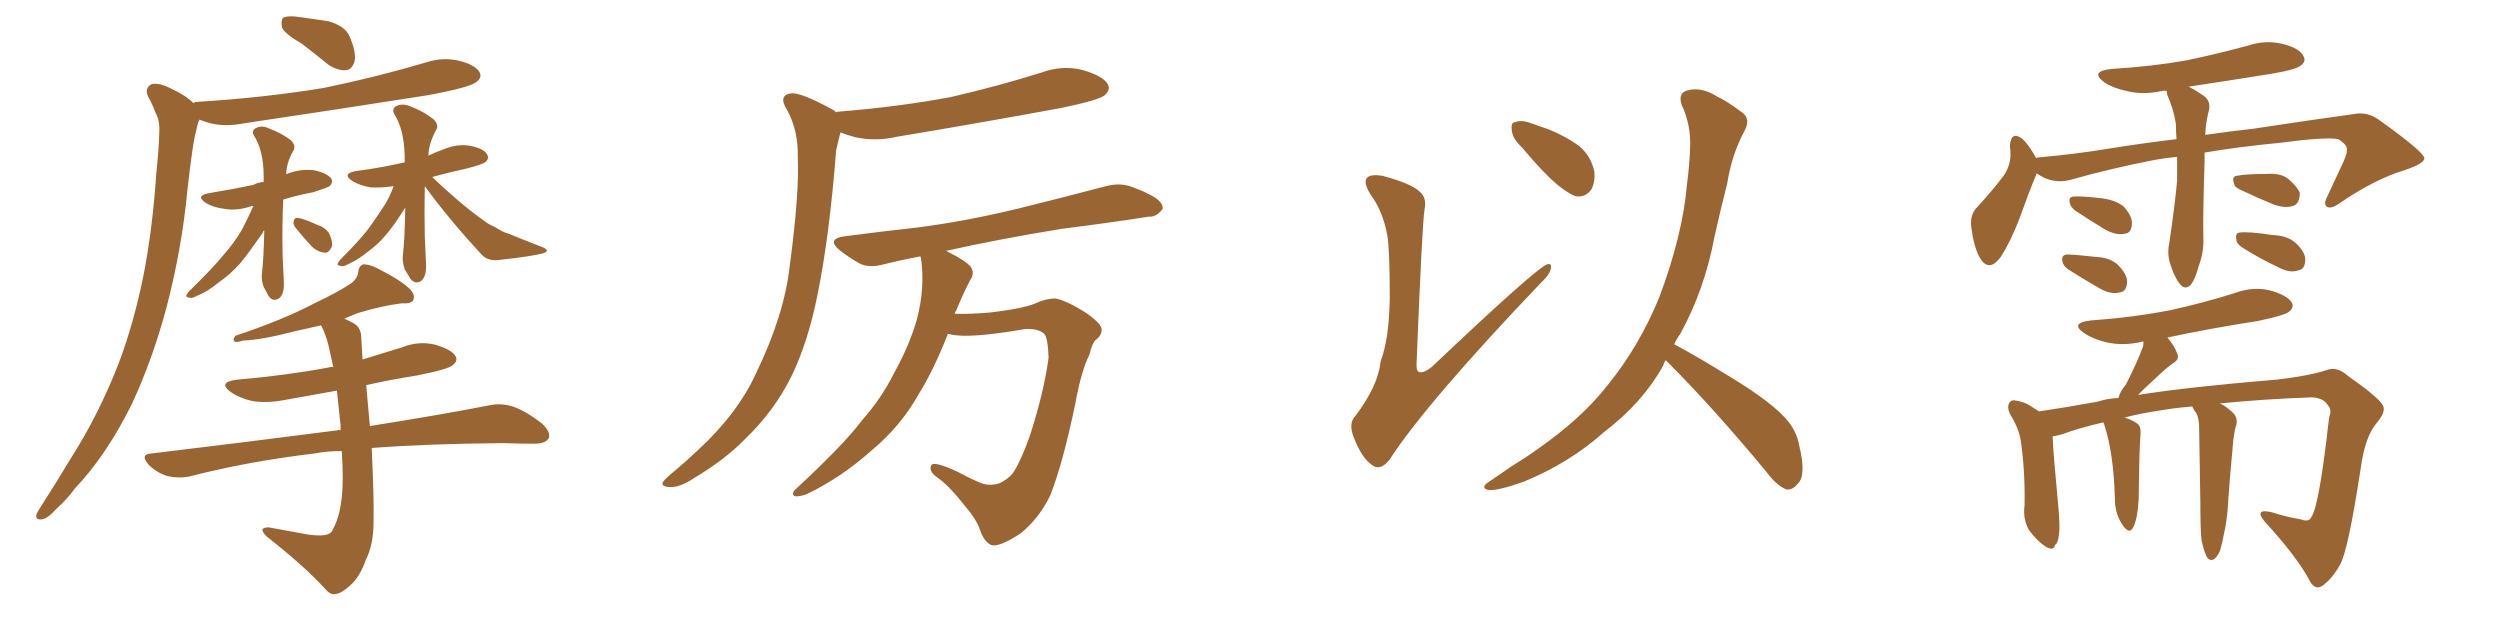 <svg xmlns="http://www.w3.org/2000/svg" xmlns:xlink="http://www.w3.org/1999/xlink" width="600" height="150"><path fill="#996633" padding="10" d="M72.51 10.55L72.51 10.55Q68.26 8.06 67.68 6.59L67.68 6.59Q67.38 4.83 67.97 4.25L67.97 4.25Q68.70 3.81 70.90 3.96L70.90 3.96Q75.29 4.54 78.96 5.13L78.96 5.13Q82.76 6.30 83.79 8.50L83.79 8.50Q85.55 12.45 85.11 14.65L85.11 14.65Q84.52 16.70 83.06 16.85L83.06 16.85Q81.01 16.99 78.81 15.53L78.81 15.53Q75.59 12.89 72.51 10.55ZM46.44 24.76L46.44 24.76Q46.73 24.46 47.17 24.46L47.17 24.46Q63.57 23.44 77.78 21.09L77.78 21.09Q90.53 18.46 102.39 14.94L102.39 14.94Q106.49 13.62 110.45 14.65L110.45 14.65Q114.26 15.67 115.14 17.43L115.14 17.43Q115.72 18.60 114.40 19.63L114.40 19.63Q112.94 20.95 102.69 22.85L102.69 22.85Q80.27 26.37 58.59 29.59L58.59 29.59Q54.20 30.47 50.54 29.59L50.54 29.59Q48.93 29.15 47.90 28.71L47.90 28.71Q47.61 29.15 47.46 29.74L47.46 29.74Q46.73 32.52 46.29 35.30L46.29 35.30Q45.56 40.28 44.97 45.70L44.97 45.70Q43.65 59.62 39.99 73.68L39.99 73.68Q36.62 86.28 31.64 96.97L31.64 96.97Q25.63 109.13 18.02 117.19L18.02 117.19Q16.11 119.82 13.48 122.17L13.48 122.17Q11.43 124.51 9.96 124.66L9.96 124.66Q8.35 124.80 8.79 123.34L8.79 123.34Q9.23 122.46 9.81 121.58L9.81 121.58Q13.48 115.87 16.99 110.01L16.99 110.01Q23.73 99.46 28.56 87.01L28.56 87.01Q32.08 77.64 34.42 66.21L34.42 66.21Q36.62 54.93 37.50 41.75L37.50 41.75Q38.09 36.33 38.23 31.79L38.23 31.79Q38.38 28.86 37.35 27.10L37.35 27.10Q36.47 24.76 35.60 23.29L35.60 23.29Q34.57 21.24 36.33 20.21L36.33 20.21Q38.23 19.78 41.02 21.24L41.02 21.24Q44.53 22.85 46.44 24.76ZM60.79 49.51L60.79 49.51Q60.35 49.37 60.21 49.51L60.21 49.51Q56.84 50.68 53.76 50.10L53.76 50.10Q51.27 49.80 49.51 48.78L49.51 48.78Q46.58 46.88 50.54 46.29L50.54 46.29Q55.96 45.41 60.79 44.38L60.79 44.38Q61.82 43.80 63.28 43.65L63.28 43.65Q63.28 42.92 63.28 42.33L63.28 42.33Q63.28 36.18 60.94 32.52L60.94 32.52Q60.21 31.20 61.67 30.62L61.67 30.62Q62.99 30.03 64.75 30.91L64.75 30.91Q67.53 31.93 69.87 33.69L69.87 33.69Q71.04 35.01 70.46 36.04L70.46 36.04Q68.70 39.11 68.70 41.89L68.70 41.89Q68.70 41.75 68.85 41.75L68.85 41.75Q72.22 40.43 75.44 40.87L75.44 40.87Q78.66 41.60 79.54 42.92L79.54 42.92Q79.98 43.80 79.10 44.68L79.10 44.68Q78.37 45.12 75.15 46.14L75.15 46.14Q71.19 46.88 67.97 47.90L67.97 47.90Q67.68 54.49 67.82 61.23L67.82 61.23Q67.97 64.45 68.12 67.68L68.12 67.68Q68.26 70.61 66.94 71.63L66.94 71.63Q65.48 72.51 64.45 71.04L64.45 71.04Q63.87 69.87 63.28 68.85L63.28 68.85Q62.70 67.24 62.84 65.77L62.84 65.77Q63.28 62.40 63.43 55.22L63.43 55.22Q63.13 55.52 62.99 55.96L62.99 55.96Q59.62 60.79 57.71 63.13L57.71 63.13Q55.22 65.92 52.44 67.82L52.44 67.82Q49.80 70.02 47.17 71.04L47.17 71.04Q46.00 71.78 45.12 71.34L45.12 71.34Q44.24 71.34 45.26 70.02L45.26 70.02Q51.42 64.01 53.61 61.23L53.61 61.23Q56.10 58.45 58.01 55.22L58.01 55.22Q59.33 52.73 60.79 49.51ZM71.04 54.79L71.04 54.79Q70.31 53.91 70.46 53.32L70.46 53.32Q70.61 52.15 71.48 52.29L71.48 52.29Q72.80 52.44 76.03 53.91L76.03 53.91Q77.93 54.49 78.96 55.96L78.96 55.96Q79.83 57.71 79.69 59.03L79.69 59.03Q78.96 60.79 77.93 60.64L77.93 60.64Q76.17 60.50 74.71 59.03L74.71 59.03Q72.80 56.98 71.04 54.79ZM101.95 44.68L101.95 44.68Q101.81 50.54 101.95 56.84L101.95 56.84Q102.10 59.91 102.25 63.43L102.25 63.43Q102.39 66.50 100.93 67.53L100.93 67.53Q99.46 68.26 98.44 66.80L98.44 66.80Q97.71 65.63 97.12 64.60L97.12 64.60Q96.53 62.84 96.68 61.38L96.68 61.38Q97.12 57.86 97.27 49.80L97.27 49.80Q94.63 54.05 92.72 56.25L92.72 56.25Q90.82 58.59 88.18 60.50L88.18 60.50Q85.84 62.40 83.50 63.43L83.50 63.43Q82.32 64.16 81.45 63.72L81.45 63.72Q80.57 63.72 81.59 62.40L81.59 62.40Q87.01 56.98 88.92 54.20L88.92 54.20Q90.82 51.56 92.58 48.78L92.58 48.78Q93.60 47.02 94.48 44.68L94.48 44.68Q91.26 45.12 88.92 44.97L88.92 44.97Q86.43 44.53 84.67 43.51L84.67 43.51Q81.74 41.60 85.69 41.02L85.69 41.02Q91.41 40.28 97.12 38.96L97.12 38.96Q97.12 37.94 97.12 37.35L97.12 37.35Q96.97 31.05 94.63 27.39L94.63 27.39Q93.90 25.93 95.36 25.34L95.36 25.34Q96.83 24.76 98.73 25.63L98.73 25.63Q101.81 26.81 104.15 28.71L104.15 28.71Q105.32 30.03 104.74 31.05L104.74 31.05Q102.83 34.57 102.83 37.35L102.83 37.35Q104.59 36.47 106.35 35.89L106.35 35.89Q109.72 34.42 112.94 35.01L112.94 35.01Q116.31 35.74 116.89 37.06L116.89 37.06Q117.48 37.94 116.60 38.82L116.60 38.82Q116.02 39.40 112.06 40.43L112.06 40.43Q107.37 41.46 103.71 42.48L103.71 42.48Q110.30 48.78 116.02 52.88L116.02 52.88Q117.33 53.91 118.80 54.49L118.80 54.49Q120.85 55.81 121.73 55.96L121.73 55.96Q125.68 57.57 130.22 59.33L130.22 59.33Q131.25 59.77 131.25 60.21L131.25 60.21Q130.96 60.64 130.37 60.79L130.37 60.79Q127.73 61.52 119.68 62.40L119.68 62.40Q117.19 62.70 115.72 61.23L115.72 61.23Q107.81 52.73 101.95 44.68ZM82.03 108.25L82.03 108.25L82.03 108.25Q78.52 108.25 75.44 108.84L75.44 108.84Q59.47 110.74 45.26 114.40L45.26 114.40Q42.92 114.84 40.14 114.26L40.14 114.26Q37.50 113.38 35.60 111.47L35.60 111.47Q33.54 108.98 36.33 108.84L36.33 108.84Q60.64 105.91 81.01 103.27L81.01 103.27Q81.30 103.13 81.74 103.27L81.74 103.27Q81.74 102.69 81.74 102.10L81.74 102.10Q81.30 97.71 80.86 93.75L80.86 93.75Q74.41 94.92 68.55 95.95L68.55 95.95Q64.16 96.83 60.50 96.24L60.50 96.24Q57.42 95.51 55.52 94.19L55.52 94.19Q52.00 91.70 56.98 91.11L56.98 91.11Q68.85 90.09 78.96 88.18L78.96 88.18Q79.39 88.04 79.98 88.04L79.98 88.04Q79.39 85.40 78.81 82.76L78.81 82.76Q78.08 79.98 77.05 78.08L77.05 78.08Q73.97 78.81 71.19 79.39L71.19 79.39Q62.84 81.59 58.30 81.74L58.30 81.74Q56.98 82.18 56.40 82.03L56.40 82.03Q55.66 81.59 56.54 80.57L56.54 80.57Q67.97 76.76 75.44 72.80L75.44 72.80Q81.30 70.02 84.08 68.12L84.08 68.12Q85.84 66.94 85.99 65.19L85.99 65.19Q86.13 63.87 87.16 63.43L87.16 63.43Q88.77 63.43 90.67 64.45L90.67 64.45Q95.95 67.09 98.29 69.29L98.29 69.29Q99.76 70.75 99.17 72.07L99.17 72.07Q98.58 72.95 96.39 72.80L96.39 72.80Q91.55 73.39 85.84 75.15L85.84 75.15Q84.08 75.88 82.62 76.46L82.62 76.46Q83.94 77.05 84.96 77.64L84.96 77.64Q86.72 78.66 86.72 81.30L86.72 81.30Q86.87 83.50 87.01 86.28L87.01 86.28Q91.70 84.81 96.53 83.35L96.53 83.35Q100.49 81.74 104.59 82.76L104.59 82.76Q108.40 83.94 109.28 85.40L109.28 85.40Q110.01 86.57 108.69 87.60L108.69 87.60Q107.67 88.62 100.20 90.09L100.20 90.09Q93.75 91.11 87.89 92.43L87.89 92.43Q88.18 95.95 88.77 102.25L88.77 102.25Q106.35 99.46 117.48 97.27L117.48 97.27Q120.26 96.68 123.05 97.56L123.05 97.56Q126.12 98.58 130.08 101.66L130.08 101.66Q132.28 103.71 131.69 105.18L131.69 105.18Q130.96 106.49 128.17 106.49L128.17 106.49Q124.80 106.49 120.85 106.35L120.85 106.35Q102.54 106.49 89.21 107.52L89.21 107.52Q89.79 119.82 89.65 125.24L89.65 125.24Q89.65 130.81 87.74 134.47L87.74 134.47Q86.57 137.99 84.38 140.19L84.38 140.19Q81.88 142.53 80.57 142.53L80.57 142.53Q79.39 142.97 77.93 141.21L77.93 141.21Q72.95 135.79 64.01 128.76L64.01 128.76Q62.84 127.59 62.99 127.00L62.99 127.00Q63.43 126.56 64.45 126.56L64.45 126.56Q69.14 127.44 74.12 128.32L74.12 128.32Q77.49 128.76 78.81 128.17L78.81 128.17Q79.69 127.73 79.83 127.15L79.83 127.15Q81.45 124.37 82.03 119.38L82.03 119.38Q82.47 115.43 82.03 108.25ZM200.68 26.95L200.68 26.95Q200.98 26.81 201.12 26.81L201.12 26.81Q215.77 25.63 228.22 23.29L228.22 23.29Q239.65 20.65 249.90 17.43L249.90 17.43Q255.03 15.53 260.01 16.85L260.01 16.85Q264.84 18.31 265.87 20.21L265.87 20.21Q266.60 21.53 265.14 22.85L265.14 22.85Q263.82 24.02 254.59 25.93L254.59 25.93Q234.67 29.59 215.33 32.81L215.33 32.81Q210.21 33.98 205.37 32.96L205.37 32.96Q203.17 32.37 201.71 31.79L201.71 31.79Q201.27 33.40 200.68 36.04L200.68 36.04Q199.07 56.54 196.29 70.31L196.29 70.31Q193.95 82.18 189.84 90.53L189.84 90.53Q185.74 98.73 178.71 105.47L178.71 105.47Q174.02 110.30 166.41 114.84L166.41 114.84Q163.18 117.04 160.55 116.89L160.55 116.89Q158.64 116.75 159.08 115.72L159.08 115.72Q159.67 114.84 162.01 112.94L162.01 112.94Q164.79 110.60 167.58 107.96L167.58 107.96Q177.10 99.17 181.49 89.50L181.49 89.50Q188.23 75.59 189.55 63.72L189.55 63.72Q191.89 46.14 191.46 37.65L191.46 37.65Q191.60 31.35 188.96 26.51L188.96 26.51Q186.62 22.85 189.84 22.41L189.84 22.41Q192.19 22.12 199.66 26.22L199.66 26.22Q200.24 26.51 200.68 26.95ZM227.49 80.13L227.49 80.13L227.49 80.13Q224.12 88.77 220.46 94.63L220.46 94.63Q216.21 102.25 209.18 108.11L209.18 108.11Q202.00 114.55 193.51 118.65L193.51 118.65Q191.75 119.24 190.72 119.09L190.72 119.09Q189.84 118.51 190.87 117.48L190.87 117.48Q202.44 106.79 206.84 100.93L206.84 100.93Q211.52 95.65 214.60 89.50L214.60 89.50Q218.26 82.91 220.02 76.76L220.02 76.76Q222.07 69.14 221.04 61.96L221.04 61.96Q220.90 61.67 220.90 61.52L220.90 61.52Q216.21 62.40 212.11 63.43L212.11 63.43Q208.45 64.45 206.10 63.13L206.10 63.13Q203.61 61.67 201.71 60.21L201.71 60.21Q198.05 57.28 202.88 56.69L202.88 56.69Q211.82 55.52 219.87 54.64L219.87 54.64Q231.45 53.17 244.19 50.10L244.19 50.10Q254.88 47.46 265.43 44.68L265.43 44.68Q268.80 43.80 271.58 44.82L271.58 44.82Q274.37 45.85 275.39 46.44L275.39 46.44Q279.20 48.19 279.05 50.10L279.05 50.10Q277.59 52.15 275.68 52.00L275.68 52.00Q266.31 53.47 254.74 54.93L254.74 54.93Q239.50 57.42 227.05 60.21L227.05 60.21Q227.20 60.21 227.34 60.35L227.34 60.35Q232.03 62.70 233.06 64.16L233.06 64.16Q233.94 65.63 232.91 67.09L232.91 67.09Q231.01 70.75 229.54 74.41L229.54 74.41Q229.25 74.85 229.10 75.29L229.10 75.29Q232.62 75.44 237.60 75L237.60 75Q246.39 73.97 249.17 72.51L249.17 72.51Q251.37 71.63 253.27 71.63L253.27 71.63Q255.76 72.07 260.30 74.85L260.30 74.85Q264.40 77.64 264.40 79.10L264.40 79.10Q264.40 80.57 262.94 81.59L262.94 81.59Q262.06 82.47 261.47 85.11L261.47 85.11Q259.57 88.77 258.11 96.68L258.11 96.68Q255.18 110.89 252.10 118.80L252.10 118.80Q249.46 124.37 244.92 128.03L244.92 128.03Q239.79 131.40 237.89 130.81L237.89 130.81Q236.13 129.93 235.25 127.29L235.25 127.29Q234.38 124.66 231.59 121.44L231.59 121.44Q227.93 116.75 225.29 114.84L225.29 114.84Q222.66 113.09 223.54 111.62L223.54 111.62Q224.12 110.60 229.83 113.23L229.83 113.23Q234.23 115.58 236.13 116.16L236.13 116.16Q237.89 116.60 239.79 116.02L239.79 116.02Q241.70 115.14 243.02 113.67L243.02 113.67Q245.07 110.60 247.27 104.30L247.27 104.30Q250.63 93.75 251.66 85.84L251.66 85.84Q251.51 81.15 250.63 80.13L250.63 80.13Q249.17 78.81 246.09 78.96L246.09 78.96Q232.62 81.30 228.22 80.27L228.22 80.27Q227.64 80.13 227.49 80.13ZM332.96 56.54L332.96 56.54Q331.93 50.68 328.86 46.58L328.86 46.58Q327.10 43.65 328.13 42.63L328.13 42.63Q329.00 41.75 331.79 42.19L331.79 42.19Q338.82 44.09 340.72 46.00L340.72 46.00Q342.48 47.46 341.89 50.24L341.89 50.24Q341.31 53.91 339.99 86.87L339.99 86.87Q339.84 88.77 340.43 89.21L340.43 89.21Q341.46 89.79 343.65 88.04L343.65 88.04Q368.70 64.31 371.34 63.43L371.34 63.43Q372.36 63.13 372.22 64.16L372.22 64.16Q372.22 65.63 369.87 67.82L369.87 67.82Q342.19 96.83 333.40 110.45L333.40 110.45Q331.20 113.09 329.30 111.62L329.30 111.62Q326.81 109.86 325.05 105.32L325.05 105.32Q323.44 101.66 325.34 99.76L325.34 99.76Q330.76 92.58 331.35 86.72L331.35 86.72Q333.40 81.30 333.54 71.63L333.54 71.63Q333.54 59.77 332.96 56.54ZM365.33 35.45L365.33 35.45Q362.99 33.25 362.84 31.35L362.84 31.35Q362.55 29.44 363.57 29.30L363.57 29.30Q365.19 28.71 367.53 29.59L367.53 29.59Q369.43 30.32 371.34 30.91L371.34 30.91Q375.73 32.67 378.96 35.01L378.96 35.01Q381.74 37.35 382.62 41.02L382.62 41.02Q382.91 43.65 381.88 45.56L381.88 45.56Q380.27 47.61 377.93 47.02L377.93 47.02Q376.17 46.29 373.83 44.38L373.83 44.38Q370.61 41.75 365.33 35.45ZM399.76 86.43L399.76 86.43L399.76 86.43Q399.32 87.16 399.17 87.74L399.17 87.74Q394.34 96.53 384.96 103.71L384.96 103.71Q376.76 111.04 365.77 115.58L365.77 115.58Q359.62 117.77 357.28 117.63L357.28 117.63Q355.08 117.04 357.42 115.58L357.42 115.58Q360.21 113.67 362.99 111.77L362.99 111.77Q366.36 109.72 368.99 107.81L368.99 107.81Q379.69 100.34 385.84 92.43L385.84 92.43Q393.46 83.06 398.29 71.19L398.29 71.19Q403.86 56.25 404.88 44.24L404.88 44.24Q405.47 39.70 405.62 35.60L405.62 35.60Q405.91 30.03 403.56 25.05L403.56 25.05Q402.69 22.27 405.03 21.68L405.03 21.68Q408.40 20.80 412.06 23.14L412.06 23.14Q414.55 24.32 417.63 26.66L417.63 26.66Q420.41 28.27 418.65 31.49L418.65 31.49Q415.58 37.21 414.55 43.95L414.55 43.95Q412.94 50.24 411.47 56.84L411.47 56.84Q409.13 69.43 403.27 80.13L403.27 80.13Q402.39 81.30 401.81 82.62L401.81 82.62Q407.08 85.40 416.31 91.11L416.31 91.11Q425.10 96.53 428.61 100.49L428.61 100.49Q431.25 103.42 431.84 107.08L431.84 107.08Q433.59 114.26 431.40 116.16L431.40 116.16Q430.22 117.63 428.76 117.48L428.76 117.48Q426.27 116.46 423.93 113.23L423.93 113.23Q411.04 97.71 400.34 87.01L400.34 87.01Q399.90 86.57 399.76 86.43ZM522.51 37.65L522.51 37.65Q519.43 37.94 517.09 38.38L517.09 38.38Q506.54 40.43 496.73 43.21L496.73 43.21Q492.48 44.24 488.82 41.60L488.82 41.60Q488.67 41.89 488.53 42.33L488.53 42.33Q486.91 46.14 484.57 52.73L484.57 52.73Q482.52 58.01 480.18 61.67L480.18 61.67Q477.25 65.63 475.05 61.67L475.05 61.67Q473.73 59.18 473.14 54.79L473.14 54.79Q472.71 51.86 474.17 50.10L474.17 50.10Q477.98 46.00 480.76 42.33L480.76 42.33Q482.37 40.14 482.52 37.35L482.52 37.35Q482.52 36.04 482.37 35.01L482.37 35.01Q482.67 31.20 485.45 33.40L485.45 33.40Q486.91 34.72 488.67 37.94L488.67 37.94Q488.96 37.79 489.11 37.79L489.11 37.79Q497.61 37.06 505.66 35.74L505.66 35.74Q514.75 34.28 522.36 33.40L522.36 33.40Q522.22 31.49 522.22 29.74L522.22 29.74Q521.63 26.07 520.17 22.85L520.17 22.85Q520.02 22.27 520.02 21.83L520.02 21.83Q519.29 21.68 518.85 21.83L518.85 21.83Q514.31 22.85 510.35 21.83L510.35 21.83Q506.98 21.09 505.08 19.78L505.08 19.78Q501.42 17.14 506.69 16.55L506.69 16.55Q516.36 15.97 524.71 14.50L524.71 14.50Q532.32 12.89 539.36 10.99L539.36 10.99Q543.75 9.52 547.85 10.55L547.85 10.55Q551.95 11.57 552.83 13.48L552.83 13.48Q553.56 14.65 552.25 15.67L552.25 15.67Q551.22 16.70 545.07 17.72L545.07 17.72Q534.96 19.34 525.29 20.80L525.29 20.80Q526.76 21.53 528.22 22.56L528.22 22.56Q531.01 24.02 529.98 27.10L529.98 27.10Q529.39 29.59 529.25 32.37L529.25 32.37Q535.40 31.49 540.67 30.91L540.67 30.91Q554.15 28.86 564.84 27.39L564.84 27.39Q568.21 26.66 571.29 29.00L571.29 29.00Q581.69 36.47 581.84 37.94L581.84 37.94Q581.98 39.26 576.56 41.02L576.56 41.02Q569.97 43.07 561.91 48.49L561.91 48.49Q559.57 50.24 558.54 49.66L558.54 49.66Q557.52 49.07 558.54 47.17L558.54 47.17Q560.60 42.77 562.50 38.67L562.50 38.67Q563.38 36.62 563.23 36.04L563.23 36.04Q563.53 34.86 561.18 33.40L561.18 33.40Q558.25 32.81 547.12 34.28L547.12 34.28Q536.72 35.30 529.10 36.62L529.10 36.62Q529.10 37.65 529.10 38.67L529.10 38.67Q528.66 52.59 528.81 57.13L528.81 57.13Q528.96 60.50 527.64 64.01L527.64 64.01Q526.90 66.80 525.88 68.26L525.88 68.26Q524.56 69.73 523.24 68.26L523.24 68.26Q521.92 66.65 521.04 63.87L521.04 63.87Q520.02 61.23 520.61 58.45L520.61 58.45Q521.92 49.66 522.51 43.36L522.51 43.36Q522.51 40.43 522.51 37.65ZM498.05 50.54L498.05 50.54Q496.88 49.66 496.73 48.63L496.73 48.63Q496.44 47.17 497.75 47.17L497.75 47.17Q499.66 47.02 504.64 47.61L504.64 47.61Q507.71 48.05 509.62 49.51L509.62 49.51Q511.52 51.56 511.67 53.32L511.67 53.32Q511.67 55.96 509.91 56.10L509.91 56.10Q507.86 56.54 505.22 55.08L505.22 55.08Q501.56 52.88 498.05 50.54ZM496.29 64.60L496.29 64.60Q495.12 63.72 494.97 62.70L494.97 62.70Q494.68 61.23 496.00 61.08L496.00 61.08Q497.90 61.08 503.17 61.67L503.17 61.67Q506.40 61.82 508.30 63.57L508.30 63.57Q510.35 65.63 510.50 67.38L510.50 67.38Q510.50 70.02 508.74 70.17L508.74 70.17Q506.69 70.75 504.05 69.29L504.05 69.29Q499.95 66.94 496.29 64.60ZM537.74 45.56L537.74 45.56Q536.28 44.97 536.13 43.95L536.13 43.95Q535.55 42.33 536.87 42.19L536.87 42.19Q538.92 41.75 543.90 41.75L543.90 41.75Q547.27 41.46 549.17 42.92L549.17 42.92Q551.37 44.82 551.95 46.29L551.95 46.29Q551.95 48.78 550.49 49.37L550.49 49.37Q548.44 50.10 545.65 49.07L545.65 49.07Q541.70 47.46 537.74 45.56ZM538.04 59.33L538.04 59.33Q536.72 58.45 536.72 57.42L536.72 57.42Q536.43 55.96 537.45 55.81L537.45 55.81Q539.65 55.52 545.36 56.40L545.36 56.40Q549.02 56.54 550.93 58.30L550.93 58.30Q553.13 60.35 553.27 62.11L553.27 62.11Q553.27 64.75 551.51 64.89L551.51 64.89Q549.61 65.63 546.83 64.16L546.83 64.16Q542.14 61.96 538.04 59.33ZM528.37 129.64L528.37 129.64L528.37 129.64Q528.08 127.29 528.08 120.26L528.08 120.26Q527.93 109.13 527.78 101.95L527.78 101.95Q527.64 100.05 527.05 99.02L527.05 99.02Q526.61 98.58 526.46 98.14L526.46 98.14Q526.17 97.71 526.17 97.56L526.17 97.56Q522.36 97.85 518.85 98.44L518.85 98.44Q513.87 99.17 509.91 100.20L509.91 100.20Q512.40 101.07 513.28 101.95L513.28 101.95Q513.87 102.69 513.72 104.44L513.72 104.44Q513.43 107.08 513.28 119.82L513.28 119.82Q512.99 124.66 511.96 126.56L511.96 126.56Q510.94 128.61 509.03 125.39L509.03 125.39Q507.57 122.90 507.57 119.68L507.57 119.68Q507.28 108.84 505.08 102.10L505.08 102.10Q504.93 101.51 504.79 101.37L504.79 101.37Q499.07 102.69 495.12 104.15L495.12 104.15Q493.65 104.59 492.63 104.74L492.63 104.74Q492.77 108.69 493.80 119.38L493.80 119.38Q494.38 125.39 494.24 127.29L494.24 127.29Q494.09 130.22 493.21 130.81L493.21 130.81Q492.92 132.28 491.02 131.25L491.02 131.25Q488.82 129.79 486.91 127.15L486.91 127.15Q485.45 124.51 485.89 121.29L485.89 121.29Q486.04 113.09 485.01 105.91L485.01 105.91Q484.57 102.83 482.37 99.32L482.37 99.32Q481.64 97.71 482.23 96.68L482.23 96.68Q482.67 95.95 483.54 96.09L483.54 96.09Q485.60 96.39 487.06 97.27L487.06 97.27Q488.38 98.14 489.40 98.73L489.40 98.73Q495.41 97.85 503.47 96.39L503.47 96.39Q505.66 95.65 508.45 95.51L508.45 95.51Q508.74 94.04 510.21 92.29L510.21 92.29Q512.99 86.87 514.31 83.20L514.31 83.20Q514.45 82.47 514.45 82.03L514.45 82.03Q514.16 81.88 514.01 82.03L514.01 82.03Q509.62 83.06 505.66 82.18L505.66 82.18Q502.44 81.45 500.24 79.98L500.24 79.98Q496.58 77.49 501.86 76.90L501.86 76.90Q512.11 76.17 521.04 74.41L521.04 74.41Q528.96 72.66 536.43 70.31L536.43 70.31Q540.82 68.70 544.92 69.73L544.92 69.73Q549.02 70.90 550.05 72.66L550.05 72.66Q550.63 73.83 549.32 74.85L549.32 74.85Q548.14 75.73 541.85 77.05L541.85 77.05Q530.42 78.81 520.17 81.01L520.17 81.01Q521.92 83.06 522.51 84.81L522.51 84.81Q523.24 86.28 521.34 87.30L521.34 87.30Q519.73 88.48 518.70 89.50L518.70 89.50Q516.50 91.55 514.60 93.31L514.60 93.31Q513.72 94.19 513.13 94.78L513.13 94.78Q525.15 92.87 546.39 91.11L546.39 91.11Q554.15 90.23 558.54 88.77L558.54 88.77Q560.89 87.89 563.53 90.23L563.53 90.23Q570.85 95.36 571.88 97.27L571.88 97.27Q572.75 98.73 570.41 101.51L570.41 101.51Q567.63 104.74 566.60 112.21L566.60 112.21Q563.53 132.28 561.62 135.50L561.62 135.50Q559.86 138.72 557.52 140.48L557.52 140.48Q555.76 141.80 554.44 139.60L554.44 139.60Q551.51 133.89 543.46 125.10L543.46 125.10Q540.97 122.02 545.07 122.90L545.07 122.90Q548.73 124.07 552.25 124.66L552.25 124.66Q554.15 125.39 554.74 124.07L554.74 124.07Q556.64 121.29 558.98 100.20L558.98 100.20Q559.72 98.29 558.69 97.27L558.69 97.27Q557.67 95.51 554.88 95.36L554.88 95.36Q542.87 95.80 532.76 96.83L532.76 96.83Q534.08 97.41 535.55 98.73L535.55 98.73Q537.16 100.05 536.72 101.95L536.72 101.95Q536.43 102.69 536.28 103.71L536.28 103.71Q536.13 104.59 535.99 105.62L535.99 105.62Q534.96 116.89 534.81 119.68L534.81 119.68Q534.67 123.05 534.08 126.56L534.08 126.56Q533.35 130.37 532.76 132.28L532.76 132.28Q532.03 133.89 531.15 134.33L531.15 134.33Q530.27 134.62 529.69 133.74L529.69 133.74Q528.96 132.42 528.37 129.64Z"/></svg>